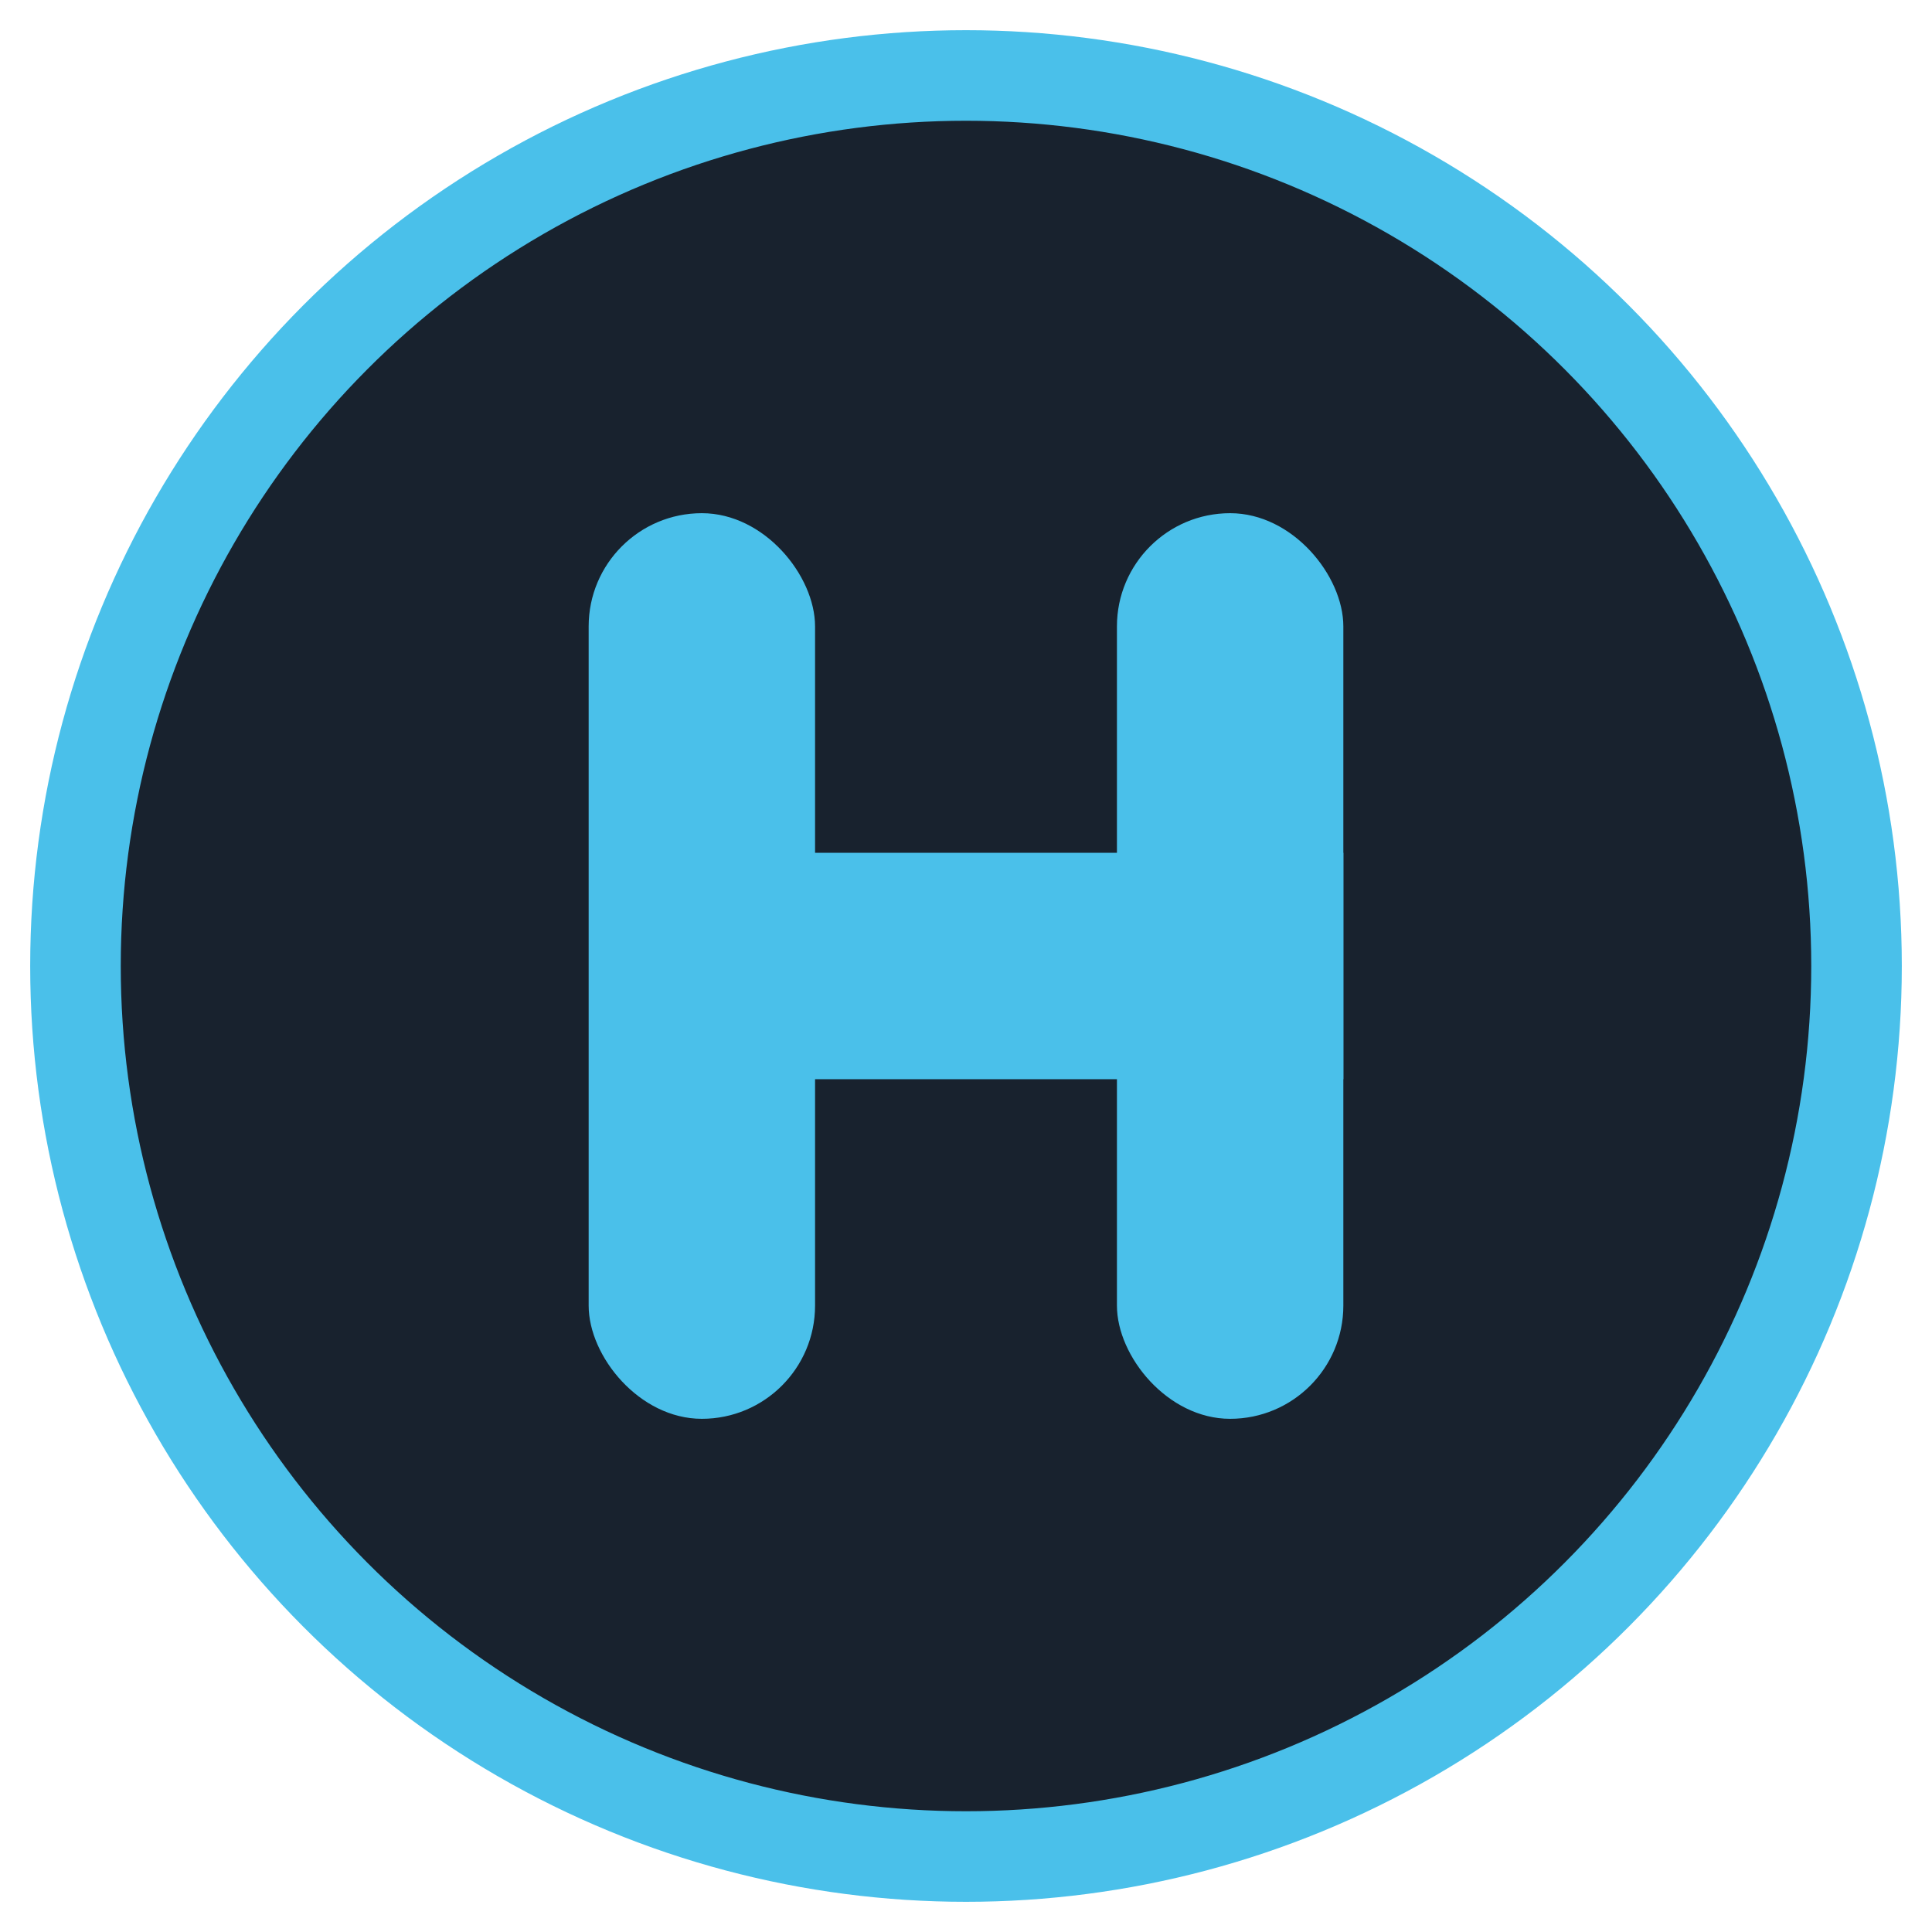<svg xmlns="http://www.w3.org/2000/svg" viewBox="0 0 512 512" role="img" aria-labelledby="t d">
  <circle cx="256" cy="256" r="236" fill="#18222E" stroke="#4AC0EA" stroke-width="24"></circle>
  <g fill="#4AC0EA">
    <rect x="156" y="136" width="60" height="240" rx="30"></rect>
    <rect x="296" y="136" width="60" height="240" rx="30"></rect>
    <rect x="196" y="226" width="160" height="60"></rect>
  </g>
</svg>
